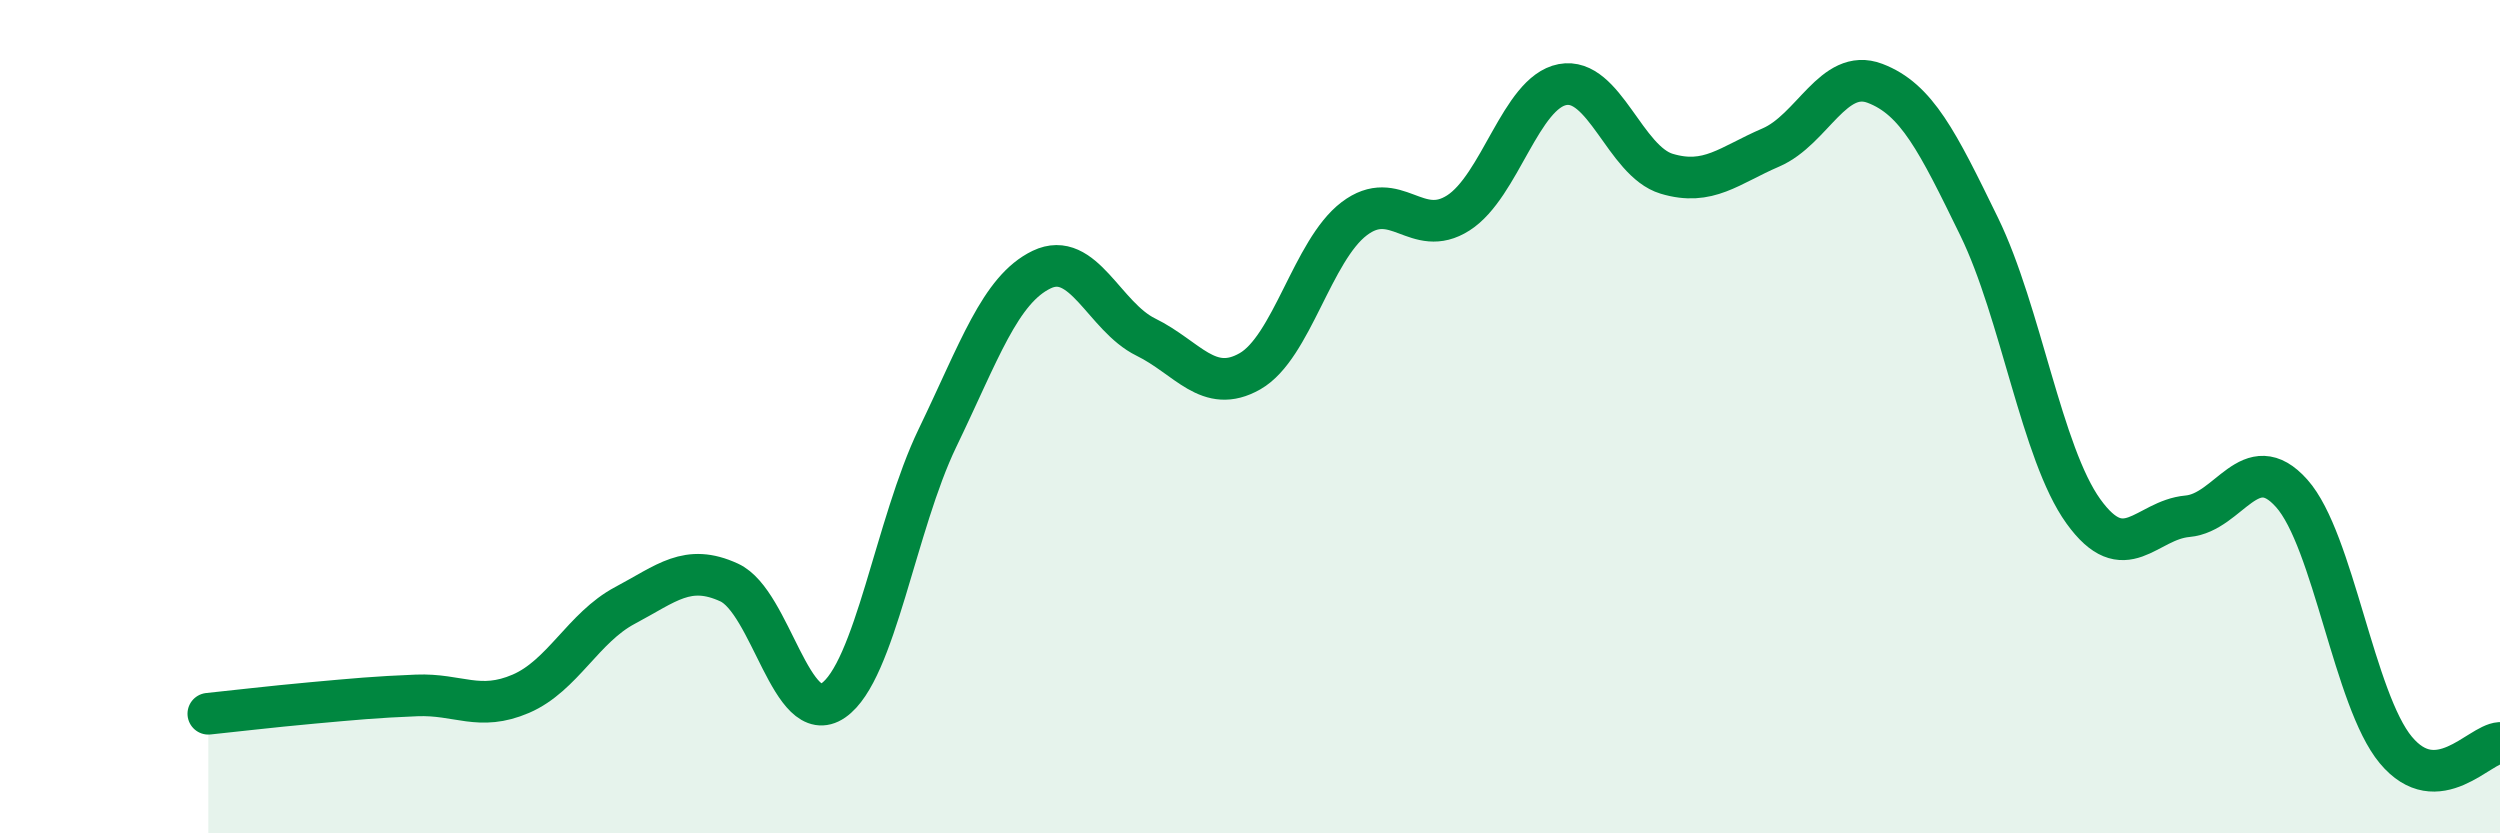 
    <svg width="60" height="20" viewBox="0 0 60 20" xmlns="http://www.w3.org/2000/svg">
      <path
        d="M 5,17.13 C 5.5,17.08 6.5,16.96 7.5,16.87 C 8.5,16.78 9,16.73 10,16.69 C 11,16.65 11.5,17.08 12.5,16.65 C 13.5,16.22 14,15.06 15,14.53 C 16,14 16.5,13.52 17.5,13.98 C 18.5,14.44 19,17.5 20,16.81 C 21,16.12 21.5,12.58 22.5,10.51 C 23.5,8.44 24,6.95 25,6.47 C 26,5.99 26.5,7.6 27.5,8.09 C 28.5,8.58 29,9.48 30,8.91 C 31,8.34 31.5,6.01 32.5,5.25 C 33.5,4.49 34,5.75 35,5.11 C 36,4.47 36.5,2.22 37.5,2.03 C 38.5,1.84 39,3.87 40,4.17 C 41,4.47 41.5,3.97 42.5,3.54 C 43.5,3.11 44,1.62 45,2 C 46,2.38 46.5,3.39 47.5,5.44 C 48.5,7.49 49,10.88 50,12.27 C 51,13.66 51.5,12.48 52.5,12.39 C 53.5,12.3 54,10.72 55,11.84 C 56,12.96 56.5,16.8 57.5,18 C 58.5,19.2 59.5,17.86 60,17.83L60 20L5 20Z"
        fill="#008740"
        opacity="0.1"
        stroke-linecap="round"
        stroke-linejoin="round"
      />
      <path
        d="M 5,17.13 C 5.5,17.08 6.5,16.96 7.5,16.87 C 8.5,16.78 9,16.73 10,16.69 C 11,16.65 11.5,17.08 12.5,16.65 C 13.5,16.22 14,15.06 15,14.53 C 16,14 16.5,13.52 17.5,13.98 C 18.5,14.44 19,17.5 20,16.81 C 21,16.12 21.5,12.58 22.5,10.51 C 23.5,8.44 24,6.95 25,6.47 C 26,5.99 26.5,7.6 27.5,8.09 C 28.5,8.58 29,9.48 30,8.91 C 31,8.34 31.5,6.01 32.5,5.25 C 33.5,4.49 34,5.75 35,5.11 C 36,4.47 36.5,2.22 37.5,2.03 C 38.5,1.84 39,3.87 40,4.17 C 41,4.47 41.5,3.97 42.5,3.54 C 43.5,3.11 44,1.62 45,2 C 46,2.38 46.5,3.39 47.5,5.44 C 48.5,7.49 49,10.88 50,12.27 C 51,13.66 51.5,12.48 52.5,12.39 C 53.5,12.3 54,10.72 55,11.84 C 56,12.96 56.5,16.8 57.5,18 C 58.5,19.2 59.5,17.86 60,17.83"
        stroke="#008740"
        stroke-width="1"
        fill="none"
        stroke-linecap="round"
        stroke-linejoin="round"
      />
    </svg>
  